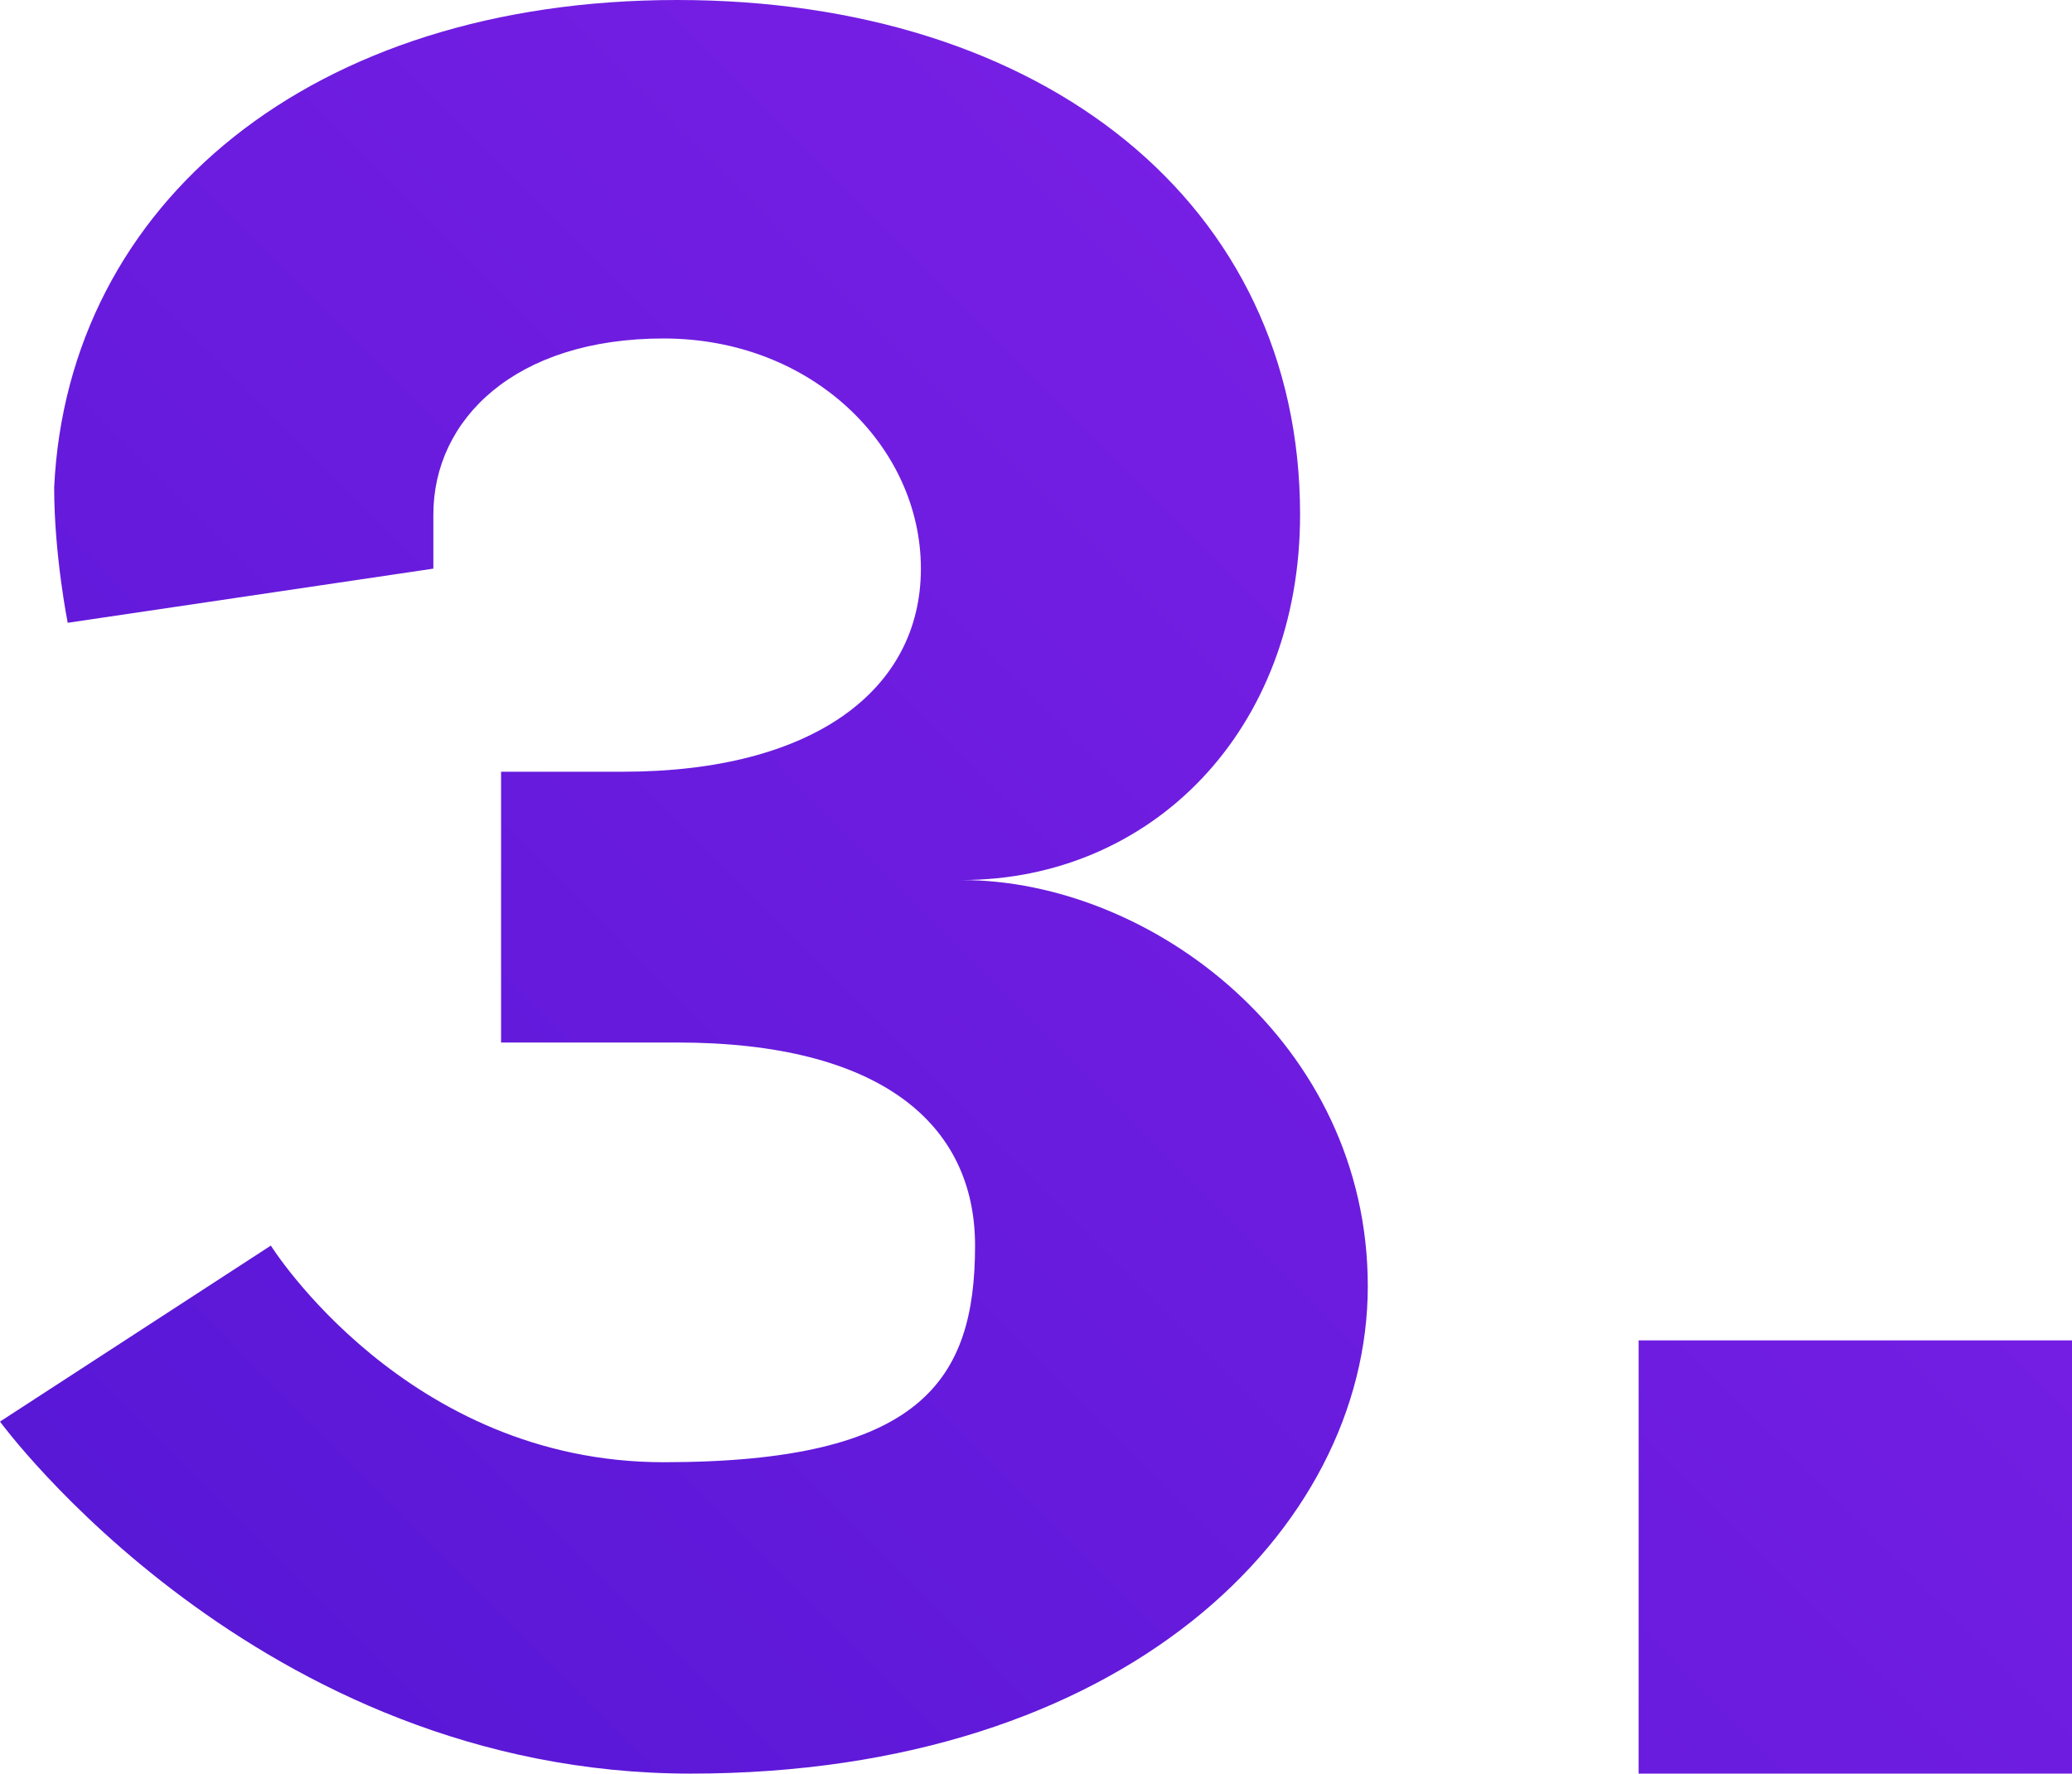 <?xml version="1.0" encoding="UTF-8"?>
<svg id="Layer_2" xmlns="http://www.w3.org/2000/svg" version="1.1" xmlns:xlink="http://www.w3.org/1999/xlink" viewBox="0 0 15.3 13.1">
  <!-- Generator: Adobe Illustrator 29.6.0, SVG Export Plug-In . SVG Version: 2.1.1 Build 207)  -->
  <defs>
    <style>
      .st0 {
        fill: url(#linear-gradient1);
      }

      .st1 {
        fill: url(#linear-gradient);
      }
    </style>
    <linearGradient id="linear-gradient" x1="14.1" y1="16.2" x2="-7.3" y2="-5.1" gradientTransform="translate(0 13.9) scale(1 -1)" gradientUnits="userSpaceOnUse">
      <stop offset="0" stop-color="#8623eb"/>
      <stop offset="1" stop-color="#3e10ca"/>
    </linearGradient>
    <linearGradient id="linear-gradient1" x1="20.8" y1="9.5" x2="-.6" y2="-11.8" xlink:href="#linear-gradient"/>
  </defs>
  <g id="Layer_1-2">
    <path class="st1" d="M9.6,3.8c0,1.6-1.1,2.7-2.5,2.7h0c1.4,0,3,1.2,3,3s-1.8,3.6-5,3.6S0,10.5,0,10.5l2-1.3s1,1.6,2.9,1.6,2.3-.6,2.3-1.6c0-.9-.7-1.5-2.2-1.5h-1.3v-2h.9c1.4,0,2.2-.6,2.2-1.5s-.8-1.7-1.9-1.7-1.7.6-1.7,1.3,0,.3,0,.4l-2.7.4s-.1-.5-.1-1C.5,1.5,2.3,0,5,0s4.6,1.5,4.6,3.8Z"/>
    <rect class="st0" x="12.1" y="9.9" width="3.2" height="3.2"/>
  </g>
</svg>